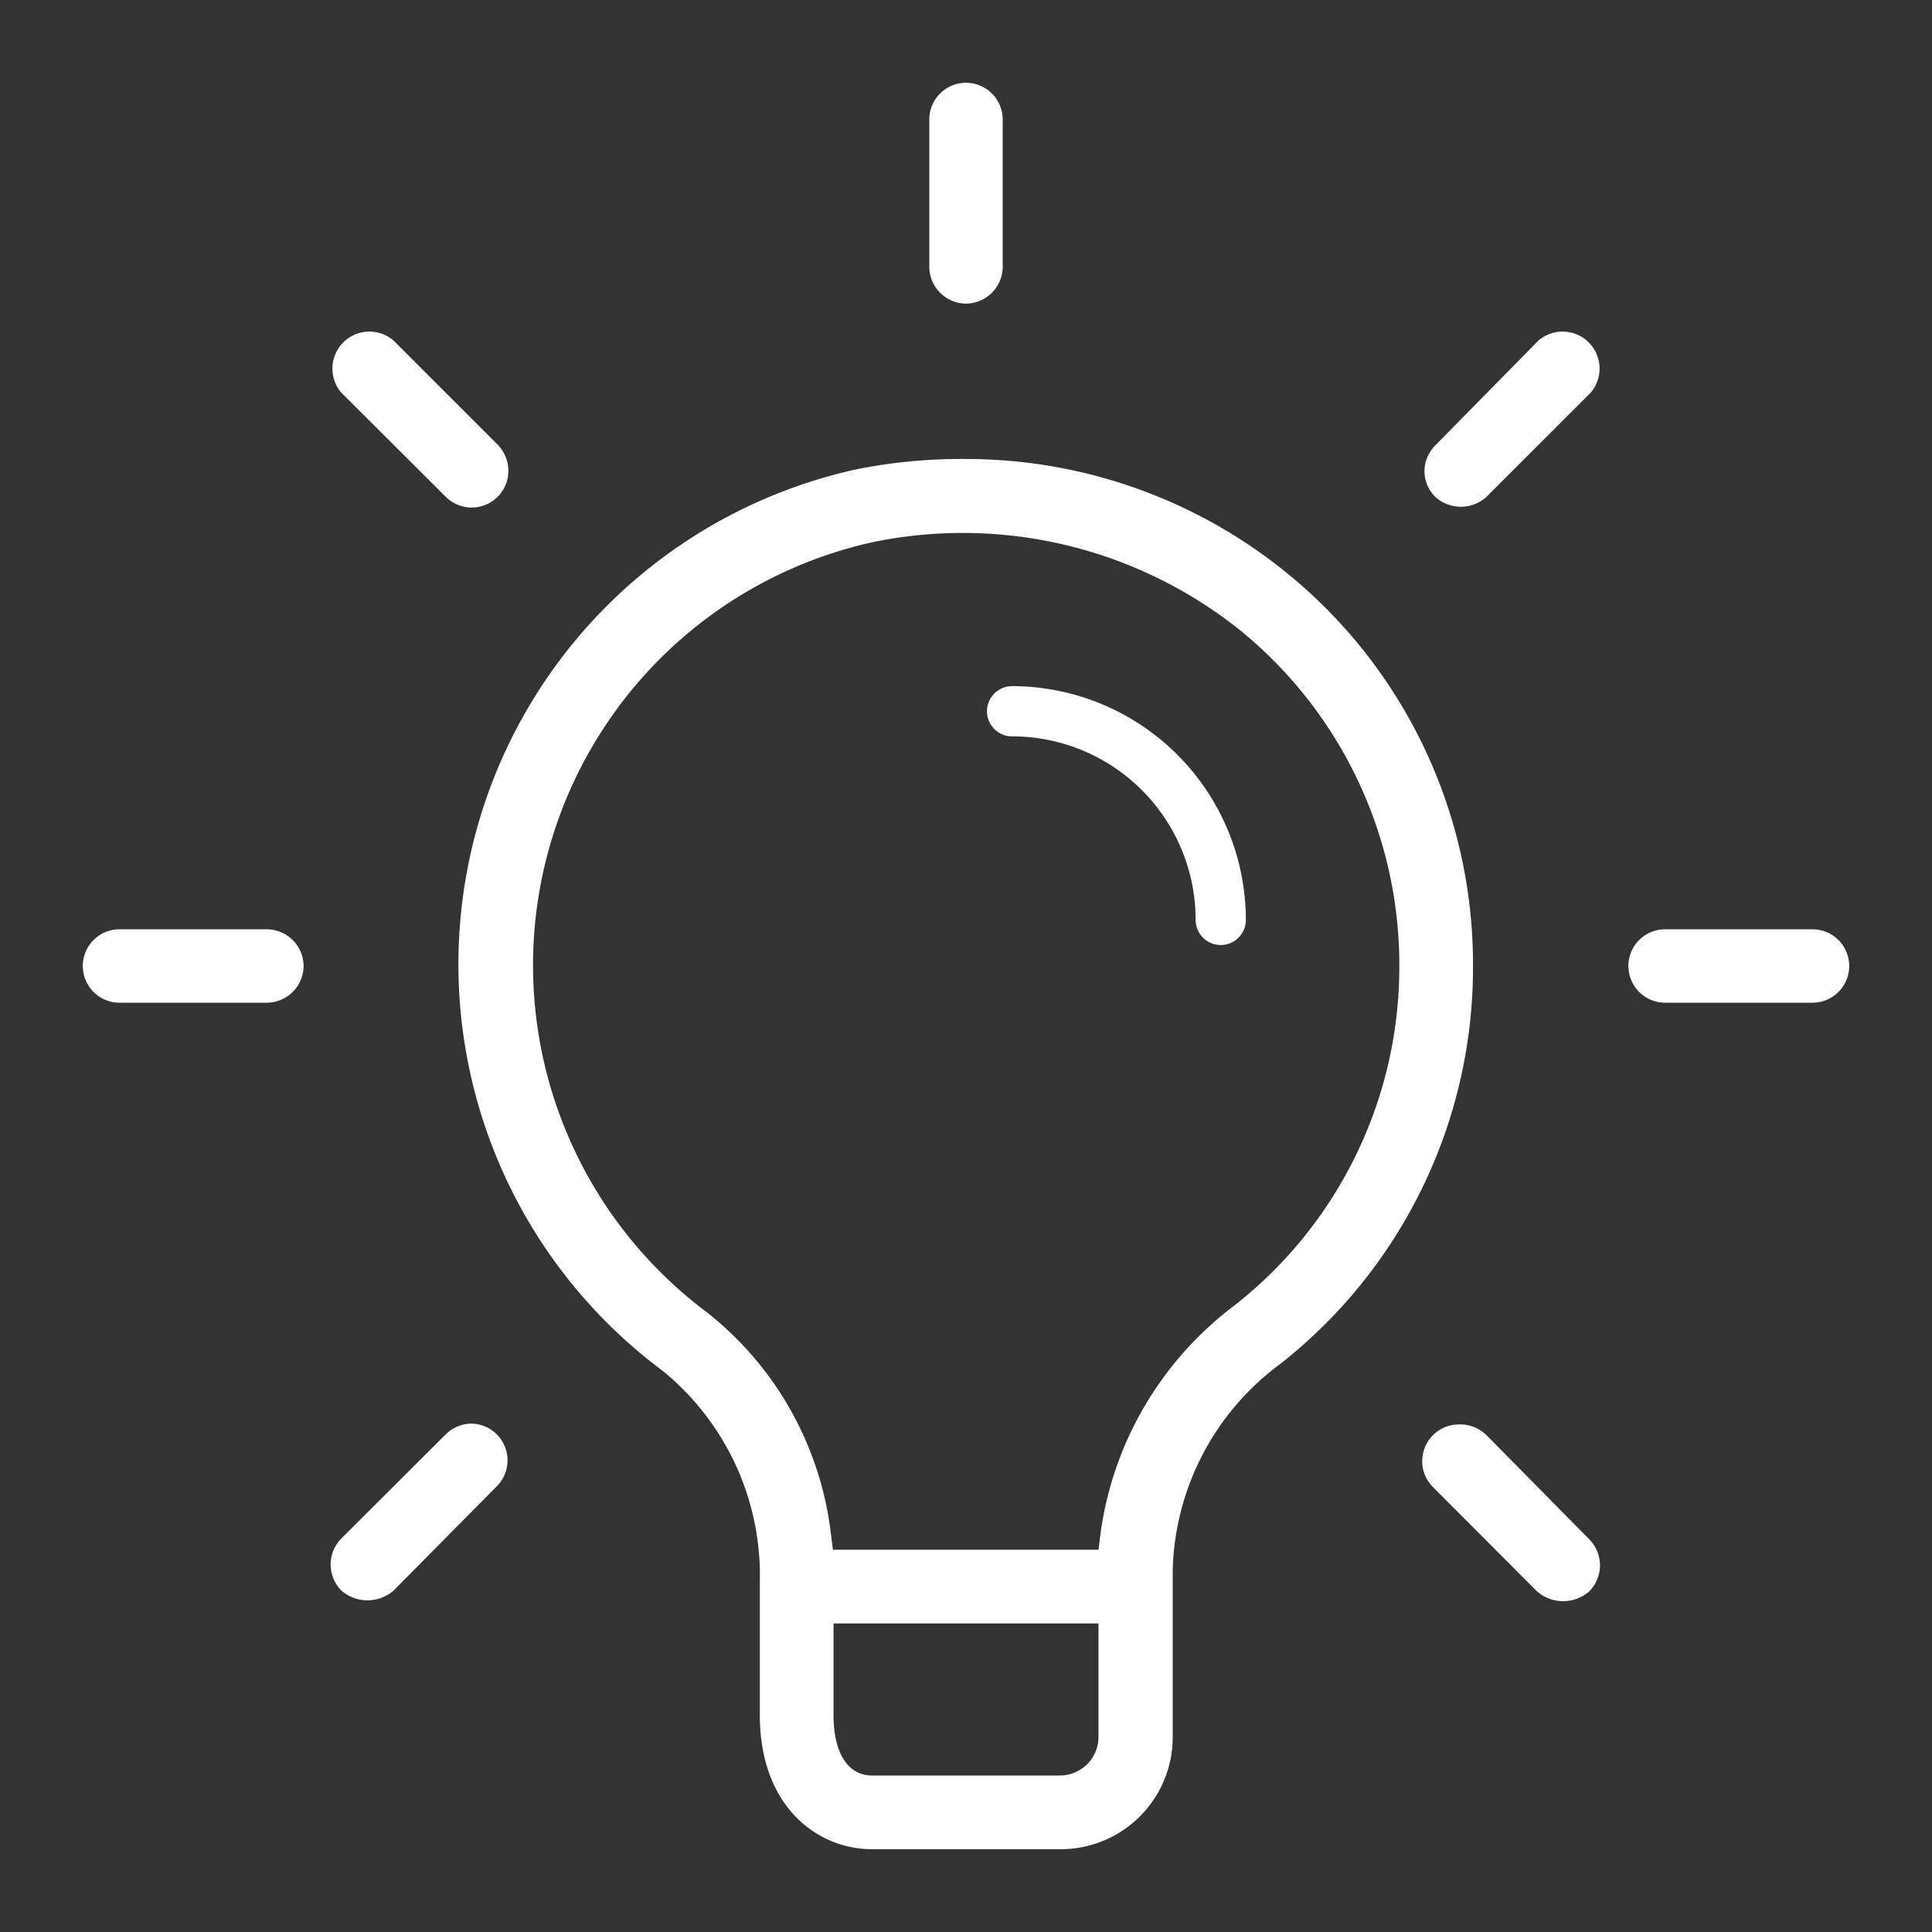 <svg id="Layer_1" data-name="Layer 1" xmlns="http://www.w3.org/2000/svg" viewBox="0 0 70 70"><rect x="0" y="0" width="70" height="70" fill="#333333" stroke="none"/><defs><style>.cls-1{fill:#fff;}</style></defs><path class="cls-1" d="M11,35a1.34,1.34,0,0,1-1.33,1.33H4.33a1.33,1.33,0,0,1,0-2.66H9.67A1.34,1.34,0,0,1,11,35Zm6.09,16.58a1.33,1.33,0,0,0-.94.39h0l-3.78,3.77a1.34,1.34,0,0,0,0,1.89,1.44,1.44,0,0,0,1.89,0L18,53.85a1.33,1.33,0,0,0-.94-2.27ZM35,11a1.34,1.34,0,0,0,1.33-1.33V4.33a1.33,1.33,0,1,0-2.66,0V9.67A1.34,1.34,0,0,0,35,11ZM16.15,18a1.33,1.33,0,0,0,2.27-.94,1.36,1.36,0,0,0-.39-.95l-3.77-3.77a1.34,1.34,0,0,0-1.89,1.89Zm37.71,0,3.77-3.77a1.34,1.34,0,0,0-1.89-1.89L52,16.14a1.36,1.36,0,0,0-.39.95A1.33,1.33,0,0,0,52,18,1.38,1.38,0,0,0,53.86,18ZM65.67,33.67H60.33a1.33,1.33,0,0,0,0,2.66h5.34a1.33,1.33,0,1,0,0-2.66Zm-29-8.81a.91.91,0,1,0,0,1.82,6.65,6.65,0,0,1,6.65,6.65.91.91,0,1,0,1.82,0A8.48,8.48,0,0,0,36.67,24.86ZM53.86,52a1.36,1.36,0,0,0-1-.39,1.33,1.33,0,0,0-1.33,1.33,1.32,1.32,0,0,0,.39.94l3.77,3.78a1.44,1.44,0,0,0,1.89,0,1.34,1.34,0,0,0,0-1.89Zm-.49-17a18.26,18.26,0,0,1-7,14.43,9.58,9.58,0,0,0-3.88,7.45v6.06A4.06,4.06,0,0,1,38.41,67H31.59c-1.95,0-4.06-1.52-4.06-4.86V57.33A9.56,9.56,0,0,0,24,49.66,18.36,18.36,0,0,1,31.05,17,19.36,19.36,0,0,1,35,16.63a18.42,18.42,0,0,1,11.6,4.11h0A18.27,18.27,0,0,1,53.37,35ZM39.8,58.82H30.2v3.32c0,1.37.52,2.19,1.39,2.19H38.4a1.4,1.4,0,0,0,1.4-1.39ZM50.7,35a15.63,15.63,0,0,0-5.8-12.19,16.09,16.09,0,0,0-13.31-3.16,15.7,15.7,0,0,0-6,27.88,12,12,0,0,1,4.51,8l.08.62H39.8l.08-.63a12.43,12.43,0,0,1,4.82-8.2A15.58,15.58,0,0,0,50.7,35Z"/></svg>